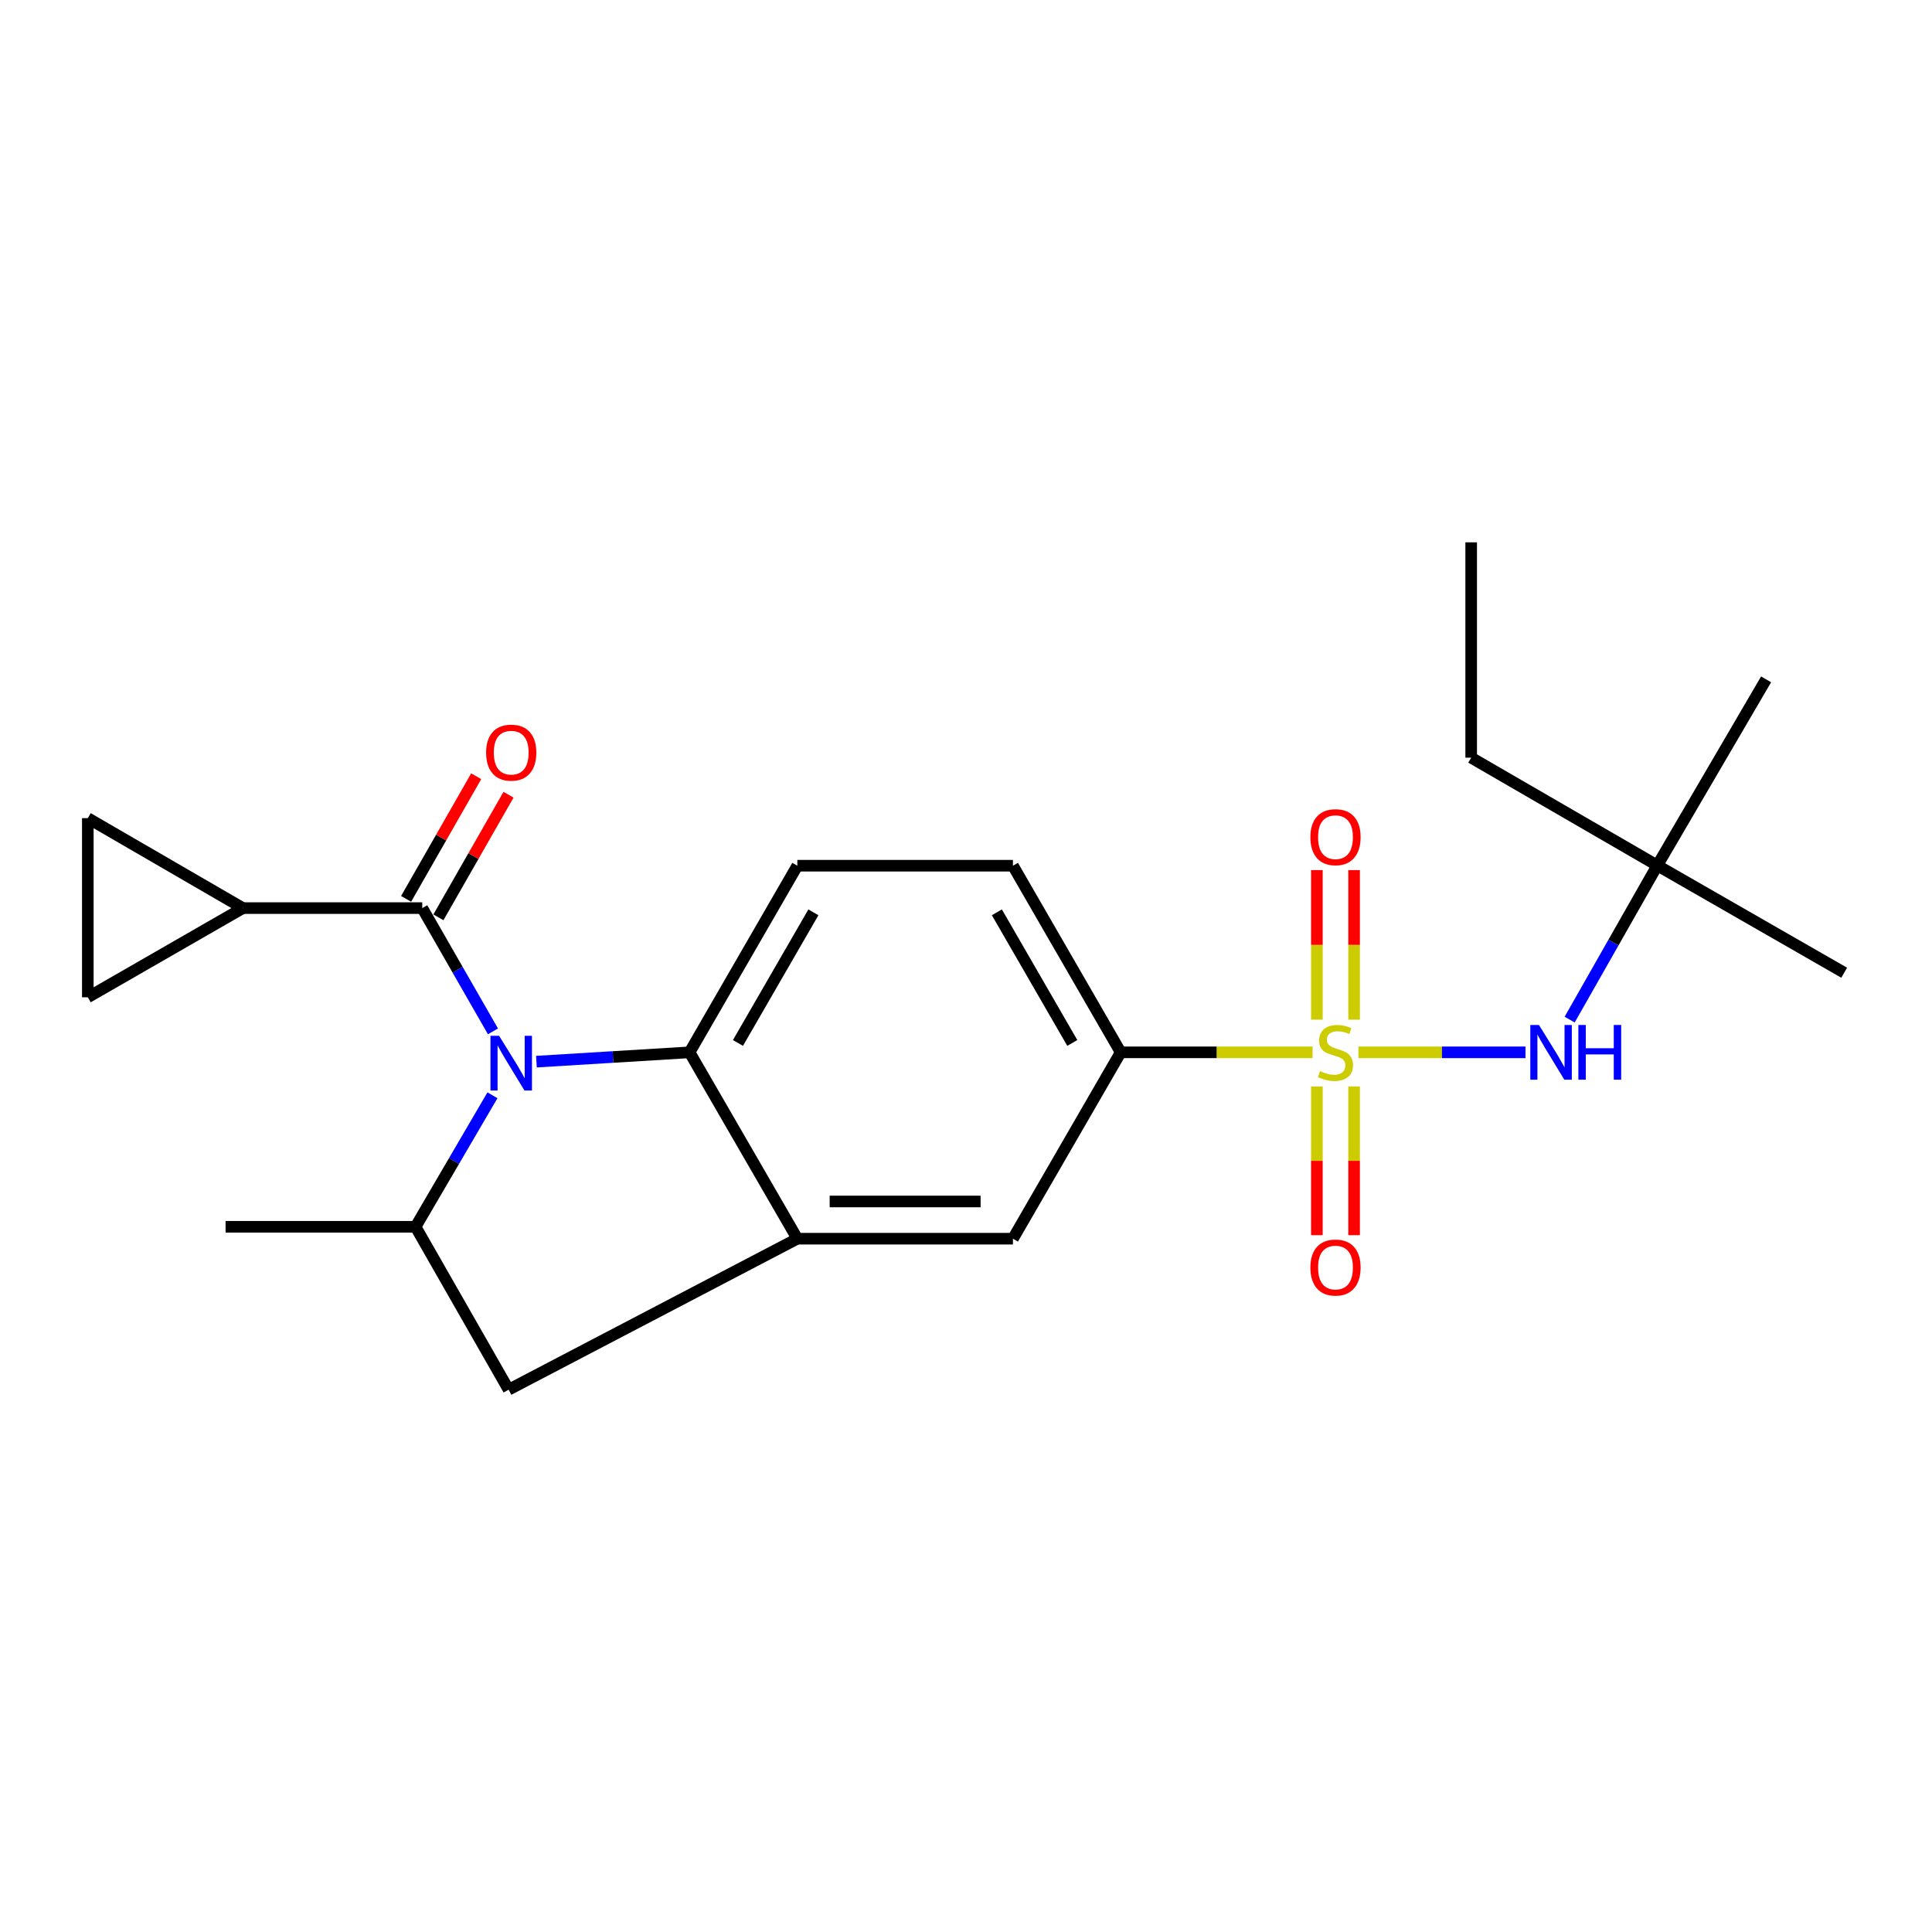 <?xml version='1.0' encoding='iso-8859-1'?>
<svg version='1.1' baseProfile='full'
              xmlns='http://www.w3.org/2000/svg'
                      xmlns:rdkit='http://www.rdkit.org/xml'
                      xmlns:xlink='http://www.w3.org/1999/xlink'
                  xml:space='preserve'
width='1000px' height='1000px' viewBox='0 0 1000 1000'>
<!-- END OF HEADER -->
<rect style='opacity:1.0;fill:#FFFFFF;stroke:none' width='1000' height='1000' x='0' y='0'> </rect>
<path class='bond-5' d='M 679.388,544.684 L 629.728,544.684' style='fill:none;fill-rule:evenodd;stroke:#CCCC00;stroke-width:6px;stroke-linecap:butt;stroke-linejoin:miter;stroke-opacity:1' />
<path class='bond-5' d='M 629.728,544.684 L 580.067,544.684' style='fill:none;fill-rule:evenodd;stroke:#000000;stroke-width:6px;stroke-linecap:butt;stroke-linejoin:miter;stroke-opacity:1' />
<path class='bond-7' d='M 703.117,544.684 L 746.354,544.684' style='fill:none;fill-rule:evenodd;stroke:#CCCC00;stroke-width:6px;stroke-linecap:butt;stroke-linejoin:miter;stroke-opacity:1' />
<path class='bond-7' d='M 746.354,544.684 L 789.591,544.684' style='fill:none;fill-rule:evenodd;stroke:#0000FF;stroke-width:6px;stroke-linecap:butt;stroke-linejoin:miter;stroke-opacity:1' />
<path class='bond-12' d='M 700.88,527.778 L 700.88,489.069' style='fill:none;fill-rule:evenodd;stroke:#CCCC00;stroke-width:6px;stroke-linecap:butt;stroke-linejoin:miter;stroke-opacity:1' />
<path class='bond-12' d='M 700.88,489.069 L 700.88,450.36' style='fill:none;fill-rule:evenodd;stroke:#FF0000;stroke-width:6px;stroke-linecap:butt;stroke-linejoin:miter;stroke-opacity:1' />
<path class='bond-12' d='M 681.615,527.778 L 681.615,489.069' style='fill:none;fill-rule:evenodd;stroke:#CCCC00;stroke-width:6px;stroke-linecap:butt;stroke-linejoin:miter;stroke-opacity:1' />
<path class='bond-12' d='M 681.615,489.069 L 681.615,450.36' style='fill:none;fill-rule:evenodd;stroke:#FF0000;stroke-width:6px;stroke-linecap:butt;stroke-linejoin:miter;stroke-opacity:1' />
<path class='bond-13' d='M 681.615,562.347 L 681.615,600.839' style='fill:none;fill-rule:evenodd;stroke:#CCCC00;stroke-width:6px;stroke-linecap:butt;stroke-linejoin:miter;stroke-opacity:1' />
<path class='bond-13' d='M 681.615,600.839 L 681.615,639.331' style='fill:none;fill-rule:evenodd;stroke:#FF0000;stroke-width:6px;stroke-linecap:butt;stroke-linejoin:miter;stroke-opacity:1' />
<path class='bond-13' d='M 700.88,562.347 L 700.88,600.839' style='fill:none;fill-rule:evenodd;stroke:#CCCC00;stroke-width:6px;stroke-linecap:butt;stroke-linejoin:miter;stroke-opacity:1' />
<path class='bond-13' d='M 700.88,600.839 L 700.88,639.331' style='fill:none;fill-rule:evenodd;stroke:#FF0000;stroke-width:6px;stroke-linecap:butt;stroke-linejoin:miter;stroke-opacity:1' />
<path class='bond-0' d='M 277.656,549.508 L 317.285,547.096' style='fill:none;fill-rule:evenodd;stroke:#0000FF;stroke-width:6px;stroke-linecap:butt;stroke-linejoin:miter;stroke-opacity:1' />
<path class='bond-0' d='M 317.285,547.096 L 356.915,544.684' style='fill:none;fill-rule:evenodd;stroke:#000000;stroke-width:6px;stroke-linecap:butt;stroke-linejoin:miter;stroke-opacity:1' />
<path class='bond-1' d='M 255.155,533.829 L 236.858,501.931' style='fill:none;fill-rule:evenodd;stroke:#0000FF;stroke-width:6px;stroke-linecap:butt;stroke-linejoin:miter;stroke-opacity:1' />
<path class='bond-1' d='M 236.858,501.931 L 218.561,470.032' style='fill:none;fill-rule:evenodd;stroke:#000000;stroke-width:6px;stroke-linecap:butt;stroke-linejoin:miter;stroke-opacity:1' />
<path class='bond-24' d='M 254.891,566.915 L 234.992,600.949' style='fill:none;fill-rule:evenodd;stroke:#0000FF;stroke-width:6px;stroke-linecap:butt;stroke-linejoin:miter;stroke-opacity:1' />
<path class='bond-24' d='M 234.992,600.949 L 215.093,634.983' style='fill:none;fill-rule:evenodd;stroke:#000000;stroke-width:6px;stroke-linecap:butt;stroke-linejoin:miter;stroke-opacity:1' />
<path class='bond-6' d='M 218.561,470.032 L 125.736,470.032' style='fill:none;fill-rule:evenodd;stroke:#000000;stroke-width:6px;stroke-linecap:butt;stroke-linejoin:miter;stroke-opacity:1' />
<path class='bond-15' d='M 226.923,474.813 L 245.063,443.078' style='fill:none;fill-rule:evenodd;stroke:#000000;stroke-width:6px;stroke-linecap:butt;stroke-linejoin:miter;stroke-opacity:1' />
<path class='bond-15' d='M 245.063,443.078 L 263.204,411.343' style='fill:none;fill-rule:evenodd;stroke:#FF0000;stroke-width:6px;stroke-linecap:butt;stroke-linejoin:miter;stroke-opacity:1' />
<path class='bond-15' d='M 210.198,465.252 L 228.338,433.517' style='fill:none;fill-rule:evenodd;stroke:#000000;stroke-width:6px;stroke-linecap:butt;stroke-linejoin:miter;stroke-opacity:1' />
<path class='bond-15' d='M 228.338,433.517 L 246.478,401.783' style='fill:none;fill-rule:evenodd;stroke:#FF0000;stroke-width:6px;stroke-linecap:butt;stroke-linejoin:miter;stroke-opacity:1' />
<path class='bond-2' d='M 356.915,544.684 L 412.698,448.092' style='fill:none;fill-rule:evenodd;stroke:#000000;stroke-width:6px;stroke-linecap:butt;stroke-linejoin:miter;stroke-opacity:1' />
<path class='bond-2' d='M 381.965,539.83 L 421.013,472.215' style='fill:none;fill-rule:evenodd;stroke:#000000;stroke-width:6px;stroke-linecap:butt;stroke-linejoin:miter;stroke-opacity:1' />
<path class='bond-23' d='M 356.915,544.684 L 412.698,641.148' style='fill:none;fill-rule:evenodd;stroke:#000000;stroke-width:6px;stroke-linecap:butt;stroke-linejoin:miter;stroke-opacity:1' />
<path class='bond-3' d='M 412.698,641.148 L 524.295,641.148' style='fill:none;fill-rule:evenodd;stroke:#000000;stroke-width:6px;stroke-linecap:butt;stroke-linejoin:miter;stroke-opacity:1' />
<path class='bond-3' d='M 429.437,621.883 L 507.556,621.883' style='fill:none;fill-rule:evenodd;stroke:#000000;stroke-width:6px;stroke-linecap:butt;stroke-linejoin:miter;stroke-opacity:1' />
<path class='bond-8' d='M 412.698,641.148 L 263.266,719.288' style='fill:none;fill-rule:evenodd;stroke:#000000;stroke-width:6px;stroke-linecap:butt;stroke-linejoin:miter;stroke-opacity:1' />
<path class='bond-4' d='M 215.093,634.983 L 263.266,719.288' style='fill:none;fill-rule:evenodd;stroke:#000000;stroke-width:6px;stroke-linecap:butt;stroke-linejoin:miter;stroke-opacity:1' />
<path class='bond-18' d='M 215.093,634.983 L 116.756,634.983' style='fill:none;fill-rule:evenodd;stroke:#000000;stroke-width:6px;stroke-linecap:butt;stroke-linejoin:miter;stroke-opacity:1' />
<path class='bond-11' d='M 580.067,544.684 L 524.295,641.148' style='fill:none;fill-rule:evenodd;stroke:#000000;stroke-width:6px;stroke-linecap:butt;stroke-linejoin:miter;stroke-opacity:1' />
<path class='bond-16' d='M 580.067,544.684 L 524.295,448.092' style='fill:none;fill-rule:evenodd;stroke:#000000;stroke-width:6px;stroke-linecap:butt;stroke-linejoin:miter;stroke-opacity:1' />
<path class='bond-16' d='M 555.018,539.828 L 515.977,472.214' style='fill:none;fill-rule:evenodd;stroke:#000000;stroke-width:6px;stroke-linecap:butt;stroke-linejoin:miter;stroke-opacity:1' />
<path class='bond-9' d='M 125.736,470.032 L 45.455,423.475' style='fill:none;fill-rule:evenodd;stroke:#000000;stroke-width:6px;stroke-linecap:butt;stroke-linejoin:miter;stroke-opacity:1' />
<path class='bond-10' d='M 125.736,470.032 L 45.455,516.193' style='fill:none;fill-rule:evenodd;stroke:#000000;stroke-width:6px;stroke-linecap:butt;stroke-linejoin:miter;stroke-opacity:1' />
<path class='bond-17' d='M 812.456,527.742 L 835.135,487.853' style='fill:none;fill-rule:evenodd;stroke:#0000FF;stroke-width:6px;stroke-linecap:butt;stroke-linejoin:miter;stroke-opacity:1' />
<path class='bond-17' d='M 835.135,487.853 L 857.814,447.963' style='fill:none;fill-rule:evenodd;stroke:#000000;stroke-width:6px;stroke-linecap:butt;stroke-linejoin:miter;stroke-opacity:1' />
<path class='bond-25' d='M 45.455,423.475 L 45.455,516.193' style='fill:none;fill-rule:evenodd;stroke:#000000;stroke-width:6px;stroke-linecap:butt;stroke-linejoin:miter;stroke-opacity:1' />
<path class='bond-14' d='M 412.698,448.092 L 524.295,448.092' style='fill:none;fill-rule:evenodd;stroke:#000000;stroke-width:6px;stroke-linecap:butt;stroke-linejoin:miter;stroke-opacity:1' />
<path class='bond-19' d='M 857.814,447.963 L 761.479,392.17' style='fill:none;fill-rule:evenodd;stroke:#000000;stroke-width:6px;stroke-linecap:butt;stroke-linejoin:miter;stroke-opacity:1' />
<path class='bond-20' d='M 857.814,447.963 L 954.545,503.478' style='fill:none;fill-rule:evenodd;stroke:#000000;stroke-width:6px;stroke-linecap:butt;stroke-linejoin:miter;stroke-opacity:1' />
<path class='bond-21' d='M 857.814,447.963 L 914.132,351.628' style='fill:none;fill-rule:evenodd;stroke:#000000;stroke-width:6px;stroke-linecap:butt;stroke-linejoin:miter;stroke-opacity:1' />
<path class='bond-22' d='M 761.479,392.17 L 761.479,280.712' style='fill:none;fill-rule:evenodd;stroke:#000000;stroke-width:6px;stroke-linecap:butt;stroke-linejoin:miter;stroke-opacity:1' />
<path  class='atom-0' d='M 683.247 554.404
Q 683.567 554.524, 684.887 555.084
Q 686.207 555.644, 687.647 556.004
Q 689.127 556.324, 690.567 556.324
Q 693.247 556.324, 694.807 555.044
Q 696.367 553.724, 696.367 551.444
Q 696.367 549.884, 695.567 548.924
Q 694.807 547.964, 693.607 547.444
Q 692.407 546.924, 690.407 546.324
Q 687.887 545.564, 686.367 544.844
Q 684.887 544.124, 683.807 542.604
Q 682.767 541.084, 682.767 538.524
Q 682.767 534.964, 685.167 532.764
Q 687.607 530.564, 692.407 530.564
Q 695.687 530.564, 699.407 532.124
L 698.487 535.204
Q 695.087 533.804, 692.527 533.804
Q 689.767 533.804, 688.247 534.964
Q 686.727 536.084, 686.767 538.044
Q 686.767 539.564, 687.527 540.484
Q 688.327 541.404, 689.447 541.924
Q 690.607 542.444, 692.527 543.044
Q 695.087 543.844, 696.607 544.644
Q 698.127 545.444, 699.207 547.084
Q 700.327 548.684, 700.327 551.444
Q 700.327 555.364, 697.687 557.484
Q 695.087 559.564, 690.727 559.564
Q 688.207 559.564, 686.287 559.004
Q 684.407 558.484, 682.167 557.564
L 683.247 554.404
' fill='#CCCC00'/>
<path  class='atom-1' d='M 258.344 536.143
L 267.624 551.143
Q 268.544 552.623, 270.024 555.303
Q 271.504 557.983, 271.584 558.143
L 271.584 536.143
L 275.344 536.143
L 275.344 564.463
L 271.464 564.463
L 261.504 548.063
Q 260.344 546.143, 259.104 543.943
Q 257.904 541.743, 257.544 541.063
L 257.544 564.463
L 253.864 564.463
L 253.864 536.143
L 258.344 536.143
' fill='#0000FF'/>
<path  class='atom-8' d='M 796.563 530.524
L 805.843 545.524
Q 806.763 547.004, 808.243 549.684
Q 809.723 552.364, 809.803 552.524
L 809.803 530.524
L 813.563 530.524
L 813.563 558.844
L 809.683 558.844
L 799.723 542.444
Q 798.563 540.524, 797.323 538.324
Q 796.123 536.124, 795.763 535.444
L 795.763 558.844
L 792.083 558.844
L 792.083 530.524
L 796.563 530.524
' fill='#0000FF'/>
<path  class='atom-8' d='M 816.963 530.524
L 820.803 530.524
L 820.803 542.564
L 835.283 542.564
L 835.283 530.524
L 839.123 530.524
L 839.123 558.844
L 835.283 558.844
L 835.283 545.764
L 820.803 545.764
L 820.803 558.844
L 816.963 558.844
L 816.963 530.524
' fill='#0000FF'/>
<path  class='atom-13' d='M 678.247 433.316
Q 678.247 426.516, 681.607 422.716
Q 684.967 418.916, 691.247 418.916
Q 697.527 418.916, 700.887 422.716
Q 704.247 426.516, 704.247 433.316
Q 704.247 440.196, 700.847 444.116
Q 697.447 447.996, 691.247 447.996
Q 685.007 447.996, 681.607 444.116
Q 678.247 440.236, 678.247 433.316
M 691.247 444.796
Q 695.567 444.796, 697.887 441.916
Q 700.247 438.996, 700.247 433.316
Q 700.247 427.756, 697.887 424.956
Q 695.567 422.116, 691.247 422.116
Q 686.927 422.116, 684.567 424.916
Q 682.247 427.716, 682.247 433.316
Q 682.247 439.036, 684.567 441.916
Q 686.927 444.796, 691.247 444.796
' fill='#FF0000'/>
<path  class='atom-14' d='M 678.247 656.072
Q 678.247 649.272, 681.607 645.472
Q 684.967 641.672, 691.247 641.672
Q 697.527 641.672, 700.887 645.472
Q 704.247 649.272, 704.247 656.072
Q 704.247 662.952, 700.847 666.872
Q 697.447 670.752, 691.247 670.752
Q 685.007 670.752, 681.607 666.872
Q 678.247 662.992, 678.247 656.072
M 691.247 667.552
Q 695.567 667.552, 697.887 664.672
Q 700.247 661.752, 700.247 656.072
Q 700.247 650.512, 697.887 647.712
Q 695.567 644.872, 691.247 644.872
Q 686.927 644.872, 684.567 647.672
Q 682.247 650.472, 682.247 656.072
Q 682.247 661.792, 684.567 664.672
Q 686.927 667.552, 691.247 667.552
' fill='#FF0000'/>
<path  class='atom-16' d='M 251.604 389.563
Q 251.604 382.763, 254.964 378.963
Q 258.324 375.163, 264.604 375.163
Q 270.884 375.163, 274.244 378.963
Q 277.604 382.763, 277.604 389.563
Q 277.604 396.443, 274.204 400.363
Q 270.804 404.243, 264.604 404.243
Q 258.364 404.243, 254.964 400.363
Q 251.604 396.483, 251.604 389.563
M 264.604 401.043
Q 268.924 401.043, 271.244 398.163
Q 273.604 395.243, 273.604 389.563
Q 273.604 384.003, 271.244 381.203
Q 268.924 378.363, 264.604 378.363
Q 260.284 378.363, 257.924 381.163
Q 255.604 383.963, 255.604 389.563
Q 255.604 395.283, 257.924 398.163
Q 260.284 401.043, 264.604 401.043
' fill='#FF0000'/>
</svg>
